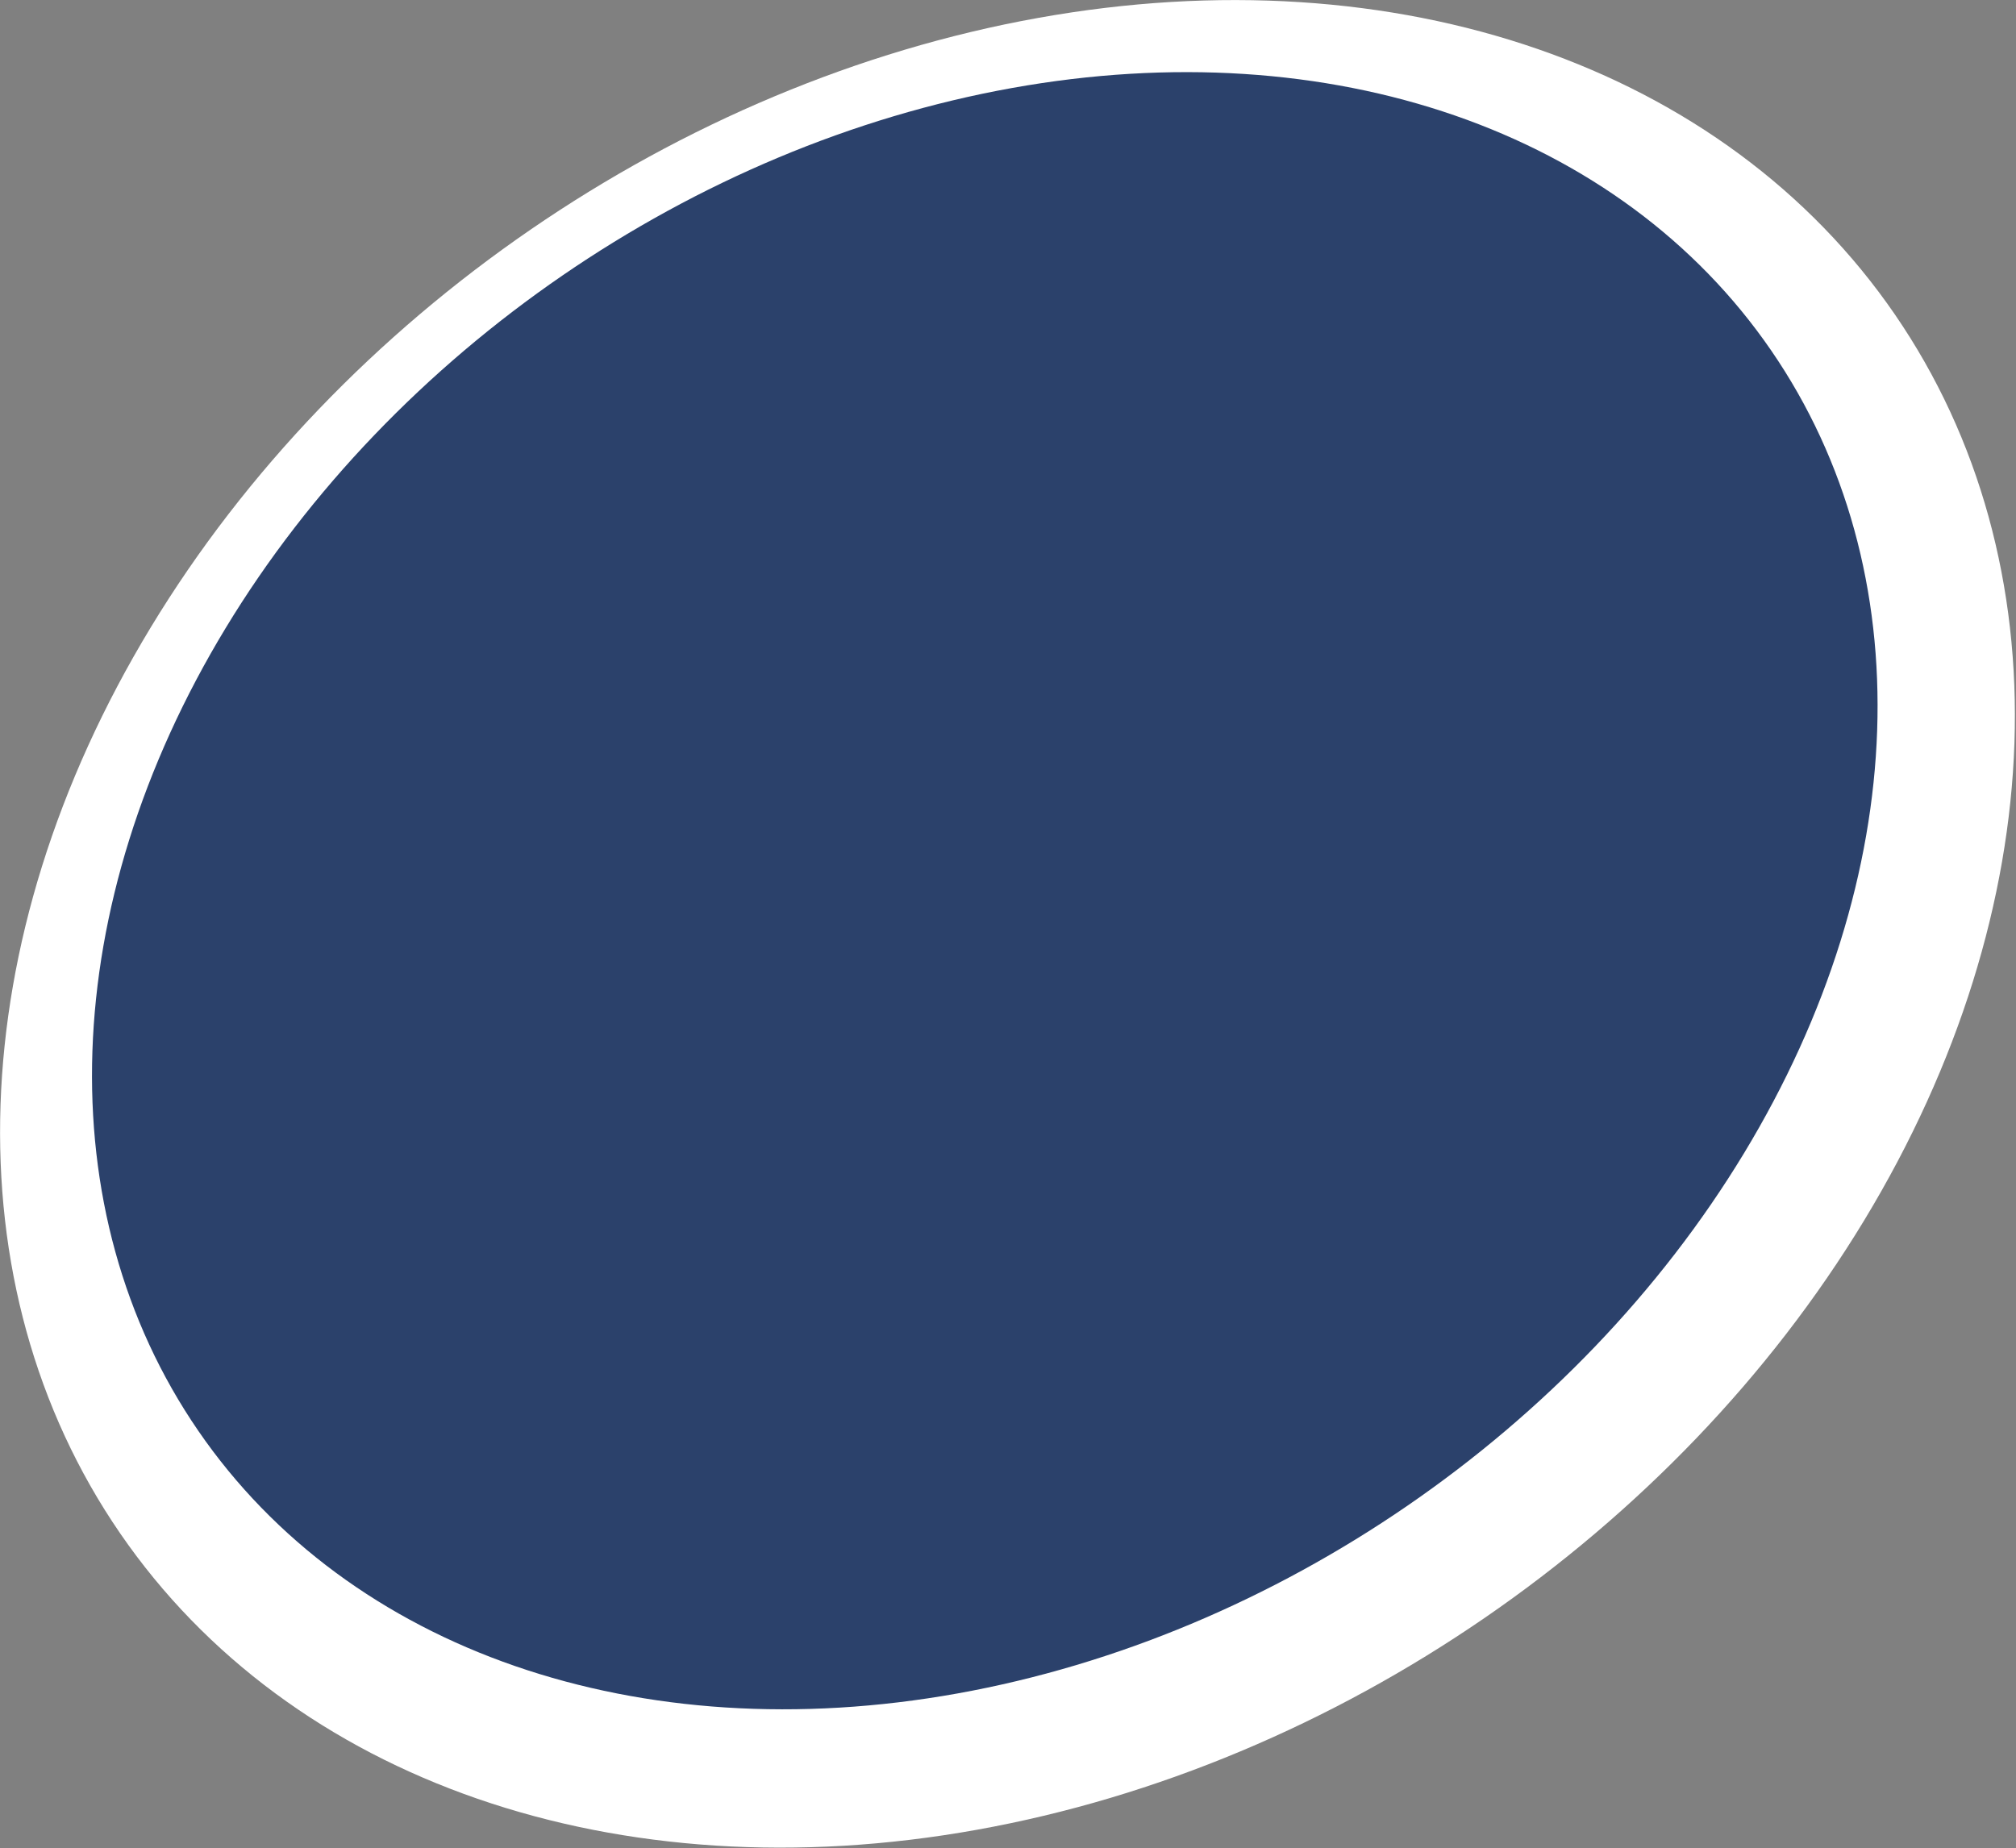 <?xml version="1.0" encoding="utf-8"?>
<!-- Generator: Adobe Illustrator 25.0.1, SVG Export Plug-In . SVG Version: 6.00 Build 0)  -->
<svg version="1.1" id="Capa_1" xmlns="http://www.w3.org/2000/svg" xmlns:xlink="http://www.w3.org/1999/xlink" x="0px" y="0px"
	 viewBox="0 0 512 469.5" style="enable-background:new 0 0 512 469.5;" xml:space="preserve">
<rect x="0" y="0" width="512" height="469.5" fill="#808080" stroke="none"/>
<style type="text/css">
	.st0{fill:#FFFFFF;}
	.st1{fill:#2B416B;}
</style>
<g>
	
		<ellipse transform="matrix(0.824 -0.566 0.566 0.824 -87.916 186.166)" class="st0" cx="256" cy="234.7" rx="273.5" ry="214"/>
	
		<ellipse transform="matrix(0.824 -0.566 0.566 0.824 -84.146 181.389)" class="st1" cx="250.2" cy="226.3" rx="242.4" ry="189.6"/>
</g>
</svg>
